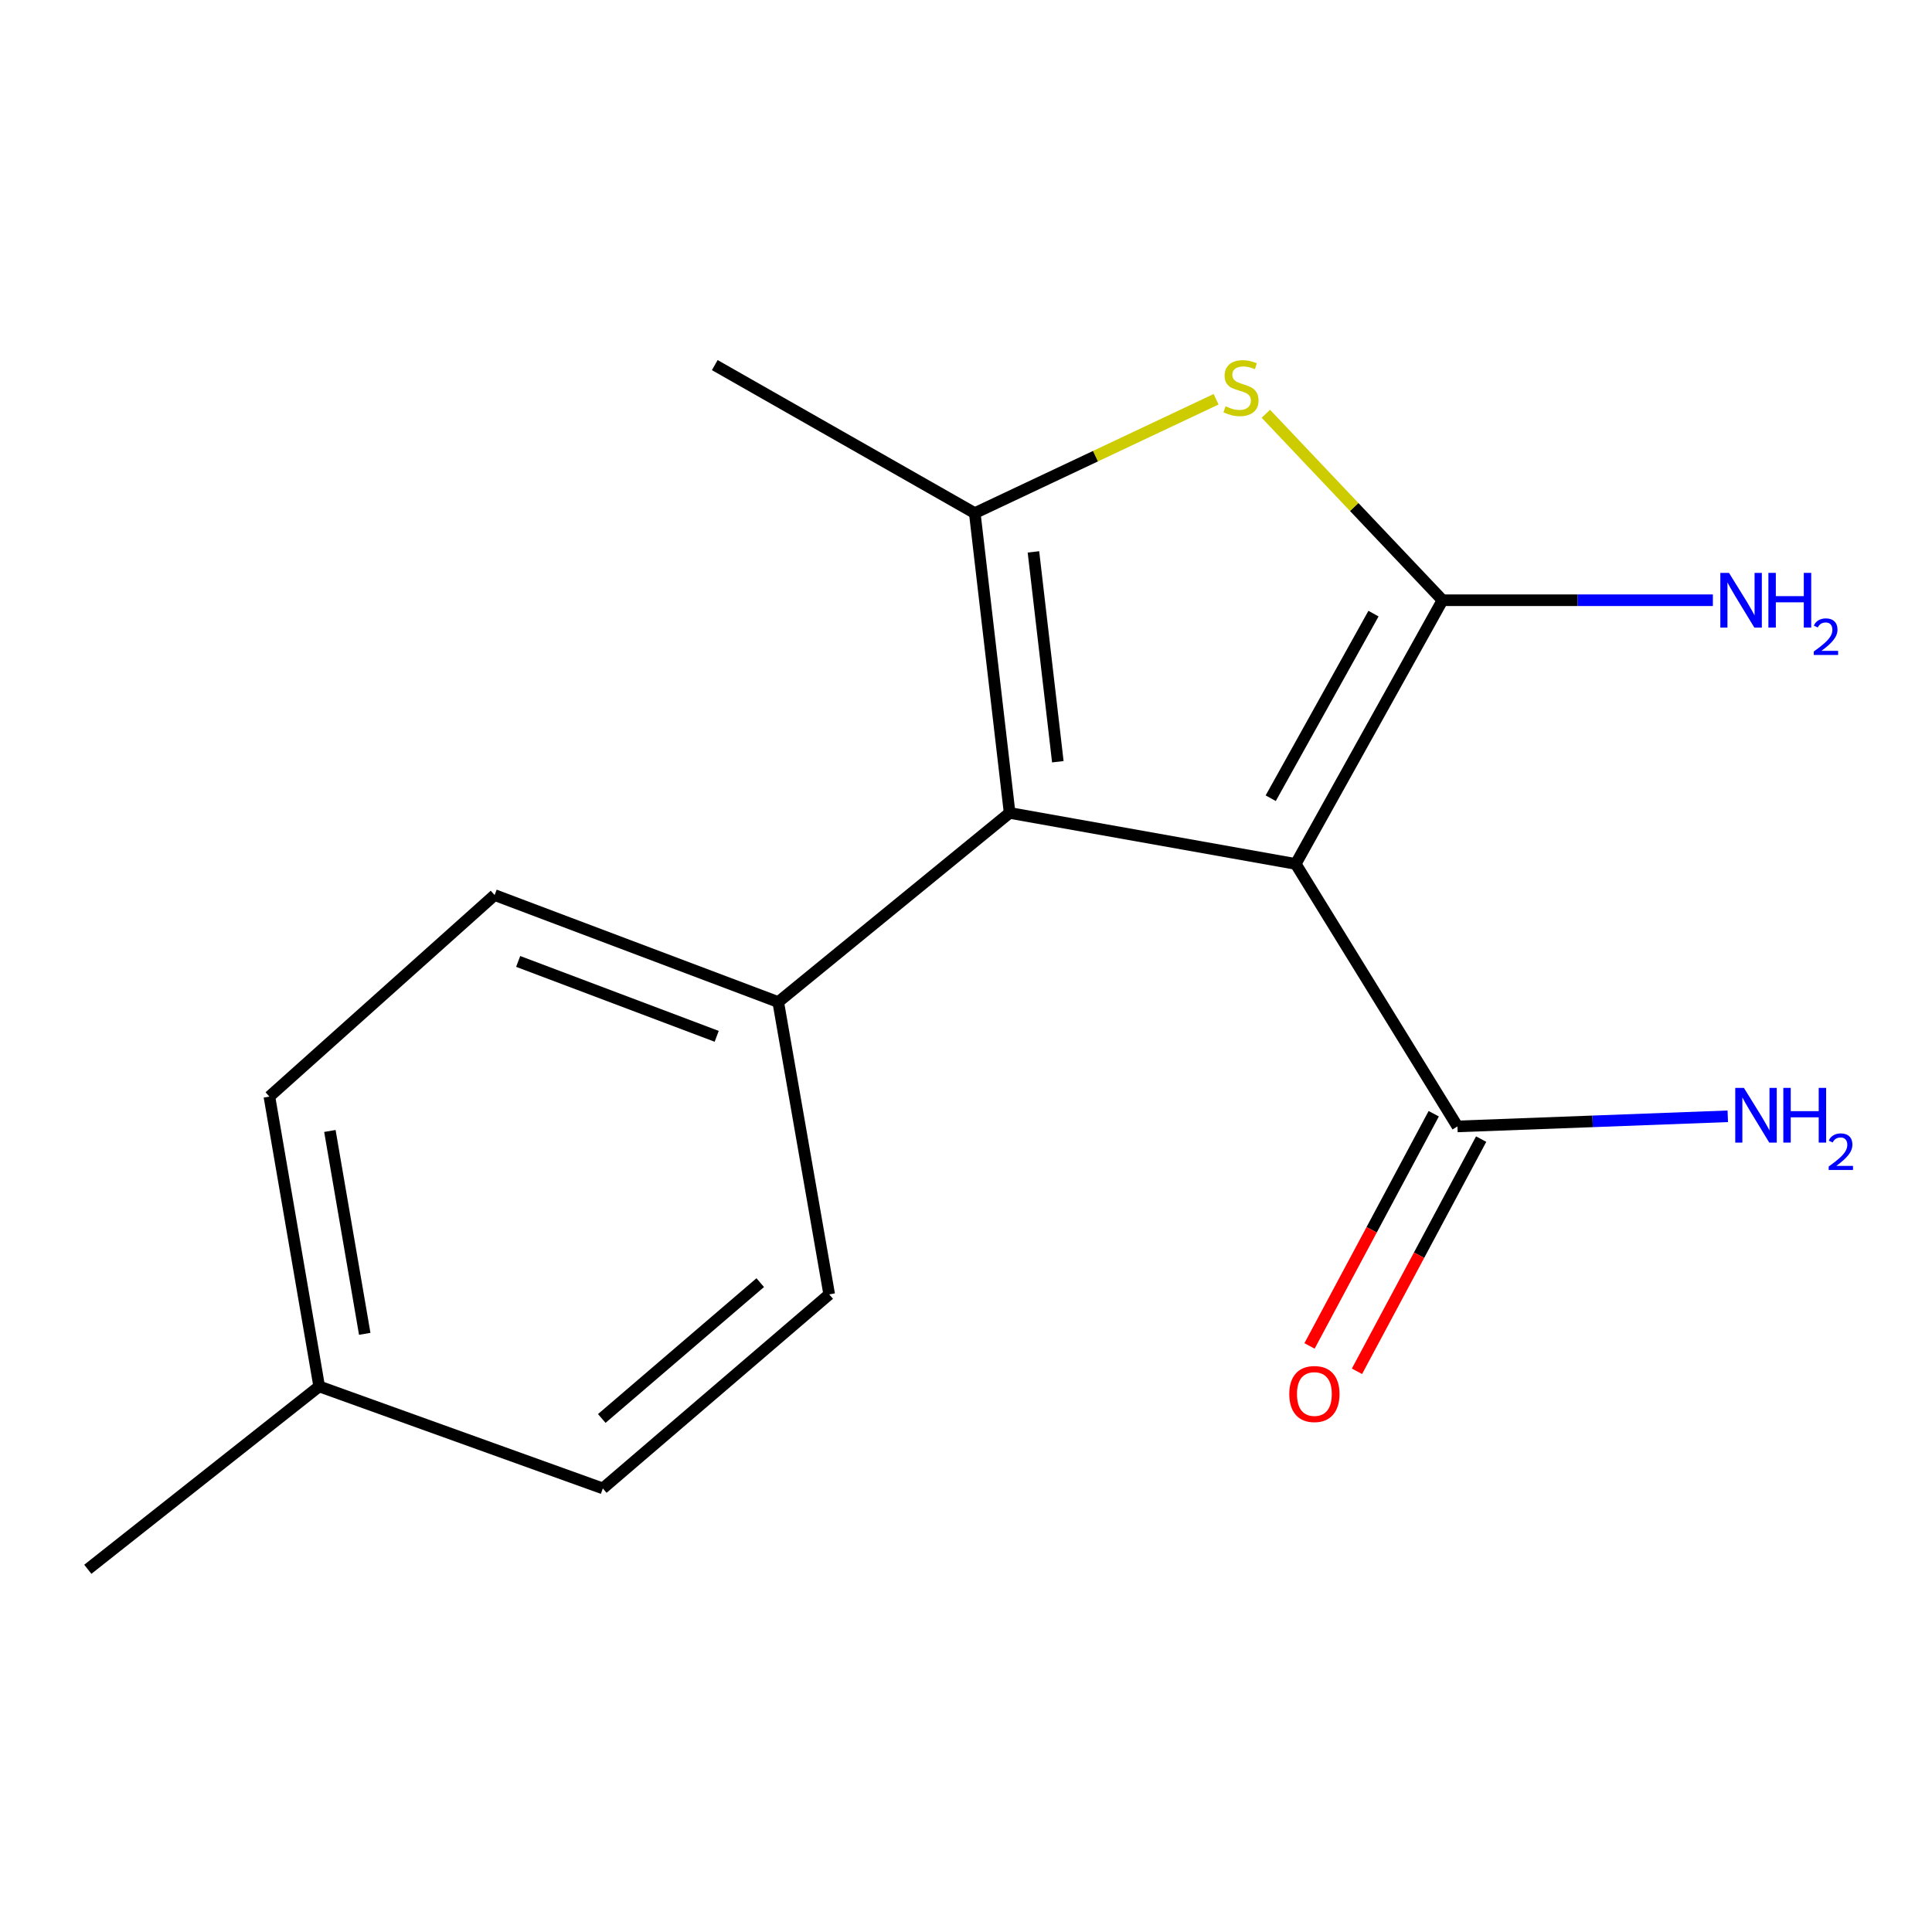 <?xml version='1.0' encoding='iso-8859-1'?>
<svg version='1.1' baseProfile='full'
              xmlns='http://www.w3.org/2000/svg'
                      xmlns:rdkit='http://www.rdkit.org/xml'
                      xmlns:xlink='http://www.w3.org/1999/xlink'
                  xml:space='preserve'
width='1000px' height='1000px' viewBox='0 0 1000 1000'>
<!-- END OF HEADER -->
<rect style='opacity:1.0;fill:#FFFFFF;stroke:none' width='1000' height='1000' x='0' y='0'> </rect>
<path class='bond-0' d='M 670.658,447.173 L 746.639,310.68' style='fill:none;fill-rule:evenodd;stroke:#000000;stroke-width:6px;stroke-linecap:butt;stroke-linejoin:miter;stroke-opacity:1' />
<path class='bond-0' d='M 657.727,413.157 L 710.914,317.611' style='fill:none;fill-rule:evenodd;stroke:#000000;stroke-width:6px;stroke-linecap:butt;stroke-linejoin:miter;stroke-opacity:1' />
<path class='bond-1' d='M 670.658,447.173 L 522.579,420.769' style='fill:none;fill-rule:evenodd;stroke:#000000;stroke-width:6px;stroke-linecap:butt;stroke-linejoin:miter;stroke-opacity:1' />
<path class='bond-4' d='M 670.658,447.173 L 754.373,583.033' style='fill:none;fill-rule:evenodd;stroke:#000000;stroke-width:6px;stroke-linecap:butt;stroke-linejoin:miter;stroke-opacity:1' />
<path class='bond-2' d='M 746.639,310.68 L 700.923,262.421' style='fill:none;fill-rule:evenodd;stroke:#000000;stroke-width:6px;stroke-linecap:butt;stroke-linejoin:miter;stroke-opacity:1' />
<path class='bond-2' d='M 700.923,262.421 L 655.207,214.163' style='fill:none;fill-rule:evenodd;stroke:#CCCC00;stroke-width:6px;stroke-linecap:butt;stroke-linejoin:miter;stroke-opacity:1' />
<path class='bond-6' d='M 746.639,310.68 L 816.61,310.68' style='fill:none;fill-rule:evenodd;stroke:#000000;stroke-width:6px;stroke-linecap:butt;stroke-linejoin:miter;stroke-opacity:1' />
<path class='bond-6' d='M 816.61,310.68 L 886.581,310.68' style='fill:none;fill-rule:evenodd;stroke:#0000FF;stroke-width:6px;stroke-linecap:butt;stroke-linejoin:miter;stroke-opacity:1' />
<path class='bond-3' d='M 522.579,420.769 L 504.542,265.589' style='fill:none;fill-rule:evenodd;stroke:#000000;stroke-width:6px;stroke-linecap:butt;stroke-linejoin:miter;stroke-opacity:1' />
<path class='bond-3' d='M 547.53,394.277 L 534.905,285.652' style='fill:none;fill-rule:evenodd;stroke:#000000;stroke-width:6px;stroke-linecap:butt;stroke-linejoin:miter;stroke-opacity:1' />
<path class='bond-5' d='M 522.579,420.769 L 402.806,518.653' style='fill:none;fill-rule:evenodd;stroke:#000000;stroke-width:6px;stroke-linecap:butt;stroke-linejoin:miter;stroke-opacity:1' />
<path class='bond-16' d='M 629.446,206.657 L 566.994,236.123' style='fill:none;fill-rule:evenodd;stroke:#CCCC00;stroke-width:6px;stroke-linecap:butt;stroke-linejoin:miter;stroke-opacity:1' />
<path class='bond-16' d='M 566.994,236.123 L 504.542,265.589' style='fill:none;fill-rule:evenodd;stroke:#000000;stroke-width:6px;stroke-linecap:butt;stroke-linejoin:miter;stroke-opacity:1' />
<path class='bond-11' d='M 504.542,265.589 L 369.967,188.974' style='fill:none;fill-rule:evenodd;stroke:#000000;stroke-width:6px;stroke-linecap:butt;stroke-linejoin:miter;stroke-opacity:1' />
<path class='bond-7' d='M 742.098,576.466 L 709.954,636.557' style='fill:none;fill-rule:evenodd;stroke:#000000;stroke-width:6px;stroke-linecap:butt;stroke-linejoin:miter;stroke-opacity:1' />
<path class='bond-7' d='M 709.954,636.557 L 677.81,696.648' style='fill:none;fill-rule:evenodd;stroke:#FF0000;stroke-width:6px;stroke-linecap:butt;stroke-linejoin:miter;stroke-opacity:1' />
<path class='bond-7' d='M 766.649,589.599 L 734.505,649.69' style='fill:none;fill-rule:evenodd;stroke:#000000;stroke-width:6px;stroke-linecap:butt;stroke-linejoin:miter;stroke-opacity:1' />
<path class='bond-7' d='M 734.505,649.69 L 702.361,709.781' style='fill:none;fill-rule:evenodd;stroke:#FF0000;stroke-width:6px;stroke-linecap:butt;stroke-linejoin:miter;stroke-opacity:1' />
<path class='bond-10' d='M 754.373,583.033 L 824.335,580.413' style='fill:none;fill-rule:evenodd;stroke:#000000;stroke-width:6px;stroke-linecap:butt;stroke-linejoin:miter;stroke-opacity:1' />
<path class='bond-10' d='M 824.335,580.413 L 894.297,577.794' style='fill:none;fill-rule:evenodd;stroke:#0000FF;stroke-width:6px;stroke-linecap:butt;stroke-linejoin:miter;stroke-opacity:1' />
<path class='bond-8' d='M 402.806,518.653 L 256.011,463.276' style='fill:none;fill-rule:evenodd;stroke:#000000;stroke-width:6px;stroke-linecap:butt;stroke-linejoin:miter;stroke-opacity:1' />
<path class='bond-8' d='M 370.96,536.398 L 268.203,497.634' style='fill:none;fill-rule:evenodd;stroke:#000000;stroke-width:6px;stroke-linecap:butt;stroke-linejoin:miter;stroke-opacity:1' />
<path class='bond-9' d='M 402.806,518.653 L 429.196,669.965' style='fill:none;fill-rule:evenodd;stroke:#000000;stroke-width:6px;stroke-linecap:butt;stroke-linejoin:miter;stroke-opacity:1' />
<path class='bond-12' d='M 256.011,463.276 L 139.441,567.595' style='fill:none;fill-rule:evenodd;stroke:#000000;stroke-width:6px;stroke-linecap:butt;stroke-linejoin:miter;stroke-opacity:1' />
<path class='bond-13' d='M 429.196,669.965 L 312.022,770.402' style='fill:none;fill-rule:evenodd;stroke:#000000;stroke-width:6px;stroke-linecap:butt;stroke-linejoin:miter;stroke-opacity:1' />
<path class='bond-13' d='M 393.499,663.891 L 311.478,734.196' style='fill:none;fill-rule:evenodd;stroke:#000000;stroke-width:6px;stroke-linecap:butt;stroke-linejoin:miter;stroke-opacity:1' />
<path class='bond-17' d='M 139.441,567.595 L 165.211,717.608' style='fill:none;fill-rule:evenodd;stroke:#000000;stroke-width:6px;stroke-linecap:butt;stroke-linejoin:miter;stroke-opacity:1' />
<path class='bond-17' d='M 170.748,585.383 L 188.787,690.392' style='fill:none;fill-rule:evenodd;stroke:#000000;stroke-width:6px;stroke-linecap:butt;stroke-linejoin:miter;stroke-opacity:1' />
<path class='bond-14' d='M 312.022,770.402 L 165.211,717.608' style='fill:none;fill-rule:evenodd;stroke:#000000;stroke-width:6px;stroke-linecap:butt;stroke-linejoin:miter;stroke-opacity:1' />
<path class='bond-15' d='M 165.211,717.608 L 45.455,812.259' style='fill:none;fill-rule:evenodd;stroke:#000000;stroke-width:6px;stroke-linecap:butt;stroke-linejoin:miter;stroke-opacity:1' />
<path  class='atom-3' d='M 634.335 210.295
Q 634.655 210.415, 635.975 210.975
Q 637.295 211.535, 638.735 211.895
Q 640.215 212.215, 641.655 212.215
Q 644.335 212.215, 645.895 210.935
Q 647.455 209.615, 647.455 207.335
Q 647.455 205.775, 646.655 204.815
Q 645.895 203.855, 644.695 203.335
Q 643.495 202.815, 641.495 202.215
Q 638.975 201.455, 637.455 200.735
Q 635.975 200.015, 634.895 198.495
Q 633.855 196.975, 633.855 194.415
Q 633.855 190.855, 636.255 188.655
Q 638.695 186.455, 643.495 186.455
Q 646.775 186.455, 650.495 188.015
L 649.575 191.095
Q 646.175 189.695, 643.615 189.695
Q 640.855 189.695, 639.335 190.855
Q 637.815 191.975, 637.855 193.935
Q 637.855 195.455, 638.615 196.375
Q 639.415 197.295, 640.535 197.815
Q 641.695 198.335, 643.615 198.935
Q 646.175 199.735, 647.695 200.535
Q 649.215 201.335, 650.295 202.975
Q 651.415 204.575, 651.415 207.335
Q 651.415 211.255, 648.775 213.375
Q 646.175 215.455, 641.815 215.455
Q 639.295 215.455, 637.375 214.895
Q 635.495 214.375, 633.255 213.455
L 634.335 210.295
' fill='#CCCC00'/>
<path  class='atom-7' d='M 894.924 296.52
L 904.204 311.52
Q 905.124 313, 906.604 315.68
Q 908.084 318.36, 908.164 318.52
L 908.164 296.52
L 911.924 296.52
L 911.924 324.84
L 908.044 324.84
L 898.084 308.44
Q 896.924 306.52, 895.684 304.32
Q 894.484 302.12, 894.124 301.44
L 894.124 324.84
L 890.444 324.84
L 890.444 296.52
L 894.924 296.52
' fill='#0000FF'/>
<path  class='atom-7' d='M 915.324 296.52
L 919.164 296.52
L 919.164 308.56
L 933.644 308.56
L 933.644 296.52
L 937.484 296.52
L 937.484 324.84
L 933.644 324.84
L 933.644 311.76
L 919.164 311.76
L 919.164 324.84
L 915.324 324.84
L 915.324 296.52
' fill='#0000FF'/>
<path  class='atom-7' d='M 938.857 323.846
Q 939.543 322.077, 941.18 321.101
Q 942.817 320.097, 945.087 320.097
Q 947.912 320.097, 949.496 321.629
Q 951.08 323.16, 951.08 325.879
Q 951.08 328.651, 949.021 331.238
Q 946.988 333.825, 942.764 336.888
L 951.397 336.888
L 951.397 339
L 938.804 339
L 938.804 337.231
Q 942.289 334.749, 944.348 332.901
Q 946.434 331.053, 947.437 329.39
Q 948.44 327.727, 948.44 326.011
Q 948.44 324.216, 947.543 323.213
Q 946.645 322.209, 945.087 322.209
Q 943.583 322.209, 942.579 322.817
Q 941.576 323.424, 940.863 324.77
L 938.857 323.846
' fill='#0000FF'/>
<path  class='atom-8' d='M 667.326 721.54
Q 667.326 714.74, 670.686 710.94
Q 674.046 707.14, 680.326 707.14
Q 686.606 707.14, 689.966 710.94
Q 693.326 714.74, 693.326 721.54
Q 693.326 728.42, 689.926 732.34
Q 686.526 736.22, 680.326 736.22
Q 674.086 736.22, 670.686 732.34
Q 667.326 728.46, 667.326 721.54
M 680.326 733.02
Q 684.646 733.02, 686.966 730.14
Q 689.326 727.22, 689.326 721.54
Q 689.326 715.98, 686.966 713.18
Q 684.646 710.34, 680.326 710.34
Q 676.006 710.34, 673.646 713.14
Q 671.326 715.94, 671.326 721.54
Q 671.326 727.26, 673.646 730.14
Q 676.006 733.02, 680.326 733.02
' fill='#FF0000'/>
<path  class='atom-11' d='M 902.643 563.087
L 911.923 578.087
Q 912.843 579.567, 914.323 582.247
Q 915.803 584.927, 915.883 585.087
L 915.883 563.087
L 919.643 563.087
L 919.643 591.407
L 915.763 591.407
L 905.803 575.007
Q 904.643 573.087, 903.403 570.887
Q 902.203 568.687, 901.843 568.007
L 901.843 591.407
L 898.163 591.407
L 898.163 563.087
L 902.643 563.087
' fill='#0000FF'/>
<path  class='atom-11' d='M 923.043 563.087
L 926.883 563.087
L 926.883 575.127
L 941.363 575.127
L 941.363 563.087
L 945.203 563.087
L 945.203 591.407
L 941.363 591.407
L 941.363 578.327
L 926.883 578.327
L 926.883 591.407
L 923.043 591.407
L 923.043 563.087
' fill='#0000FF'/>
<path  class='atom-11' d='M 946.576 590.414
Q 947.262 588.645, 948.899 587.668
Q 950.536 586.665, 952.806 586.665
Q 955.631 586.665, 957.215 588.196
Q 958.799 589.727, 958.799 592.447
Q 958.799 595.219, 956.74 597.806
Q 954.707 600.393, 950.483 603.455
L 959.116 603.455
L 959.116 605.567
L 946.523 605.567
L 946.523 603.799
Q 950.008 601.317, 952.067 599.469
Q 954.153 597.621, 955.156 595.958
Q 956.159 594.295, 956.159 592.579
Q 956.159 590.783, 955.261 589.78
Q 954.364 588.777, 952.806 588.777
Q 951.301 588.777, 950.298 589.384
Q 949.295 589.991, 948.582 591.338
L 946.576 590.414
' fill='#0000FF'/>
</svg>
